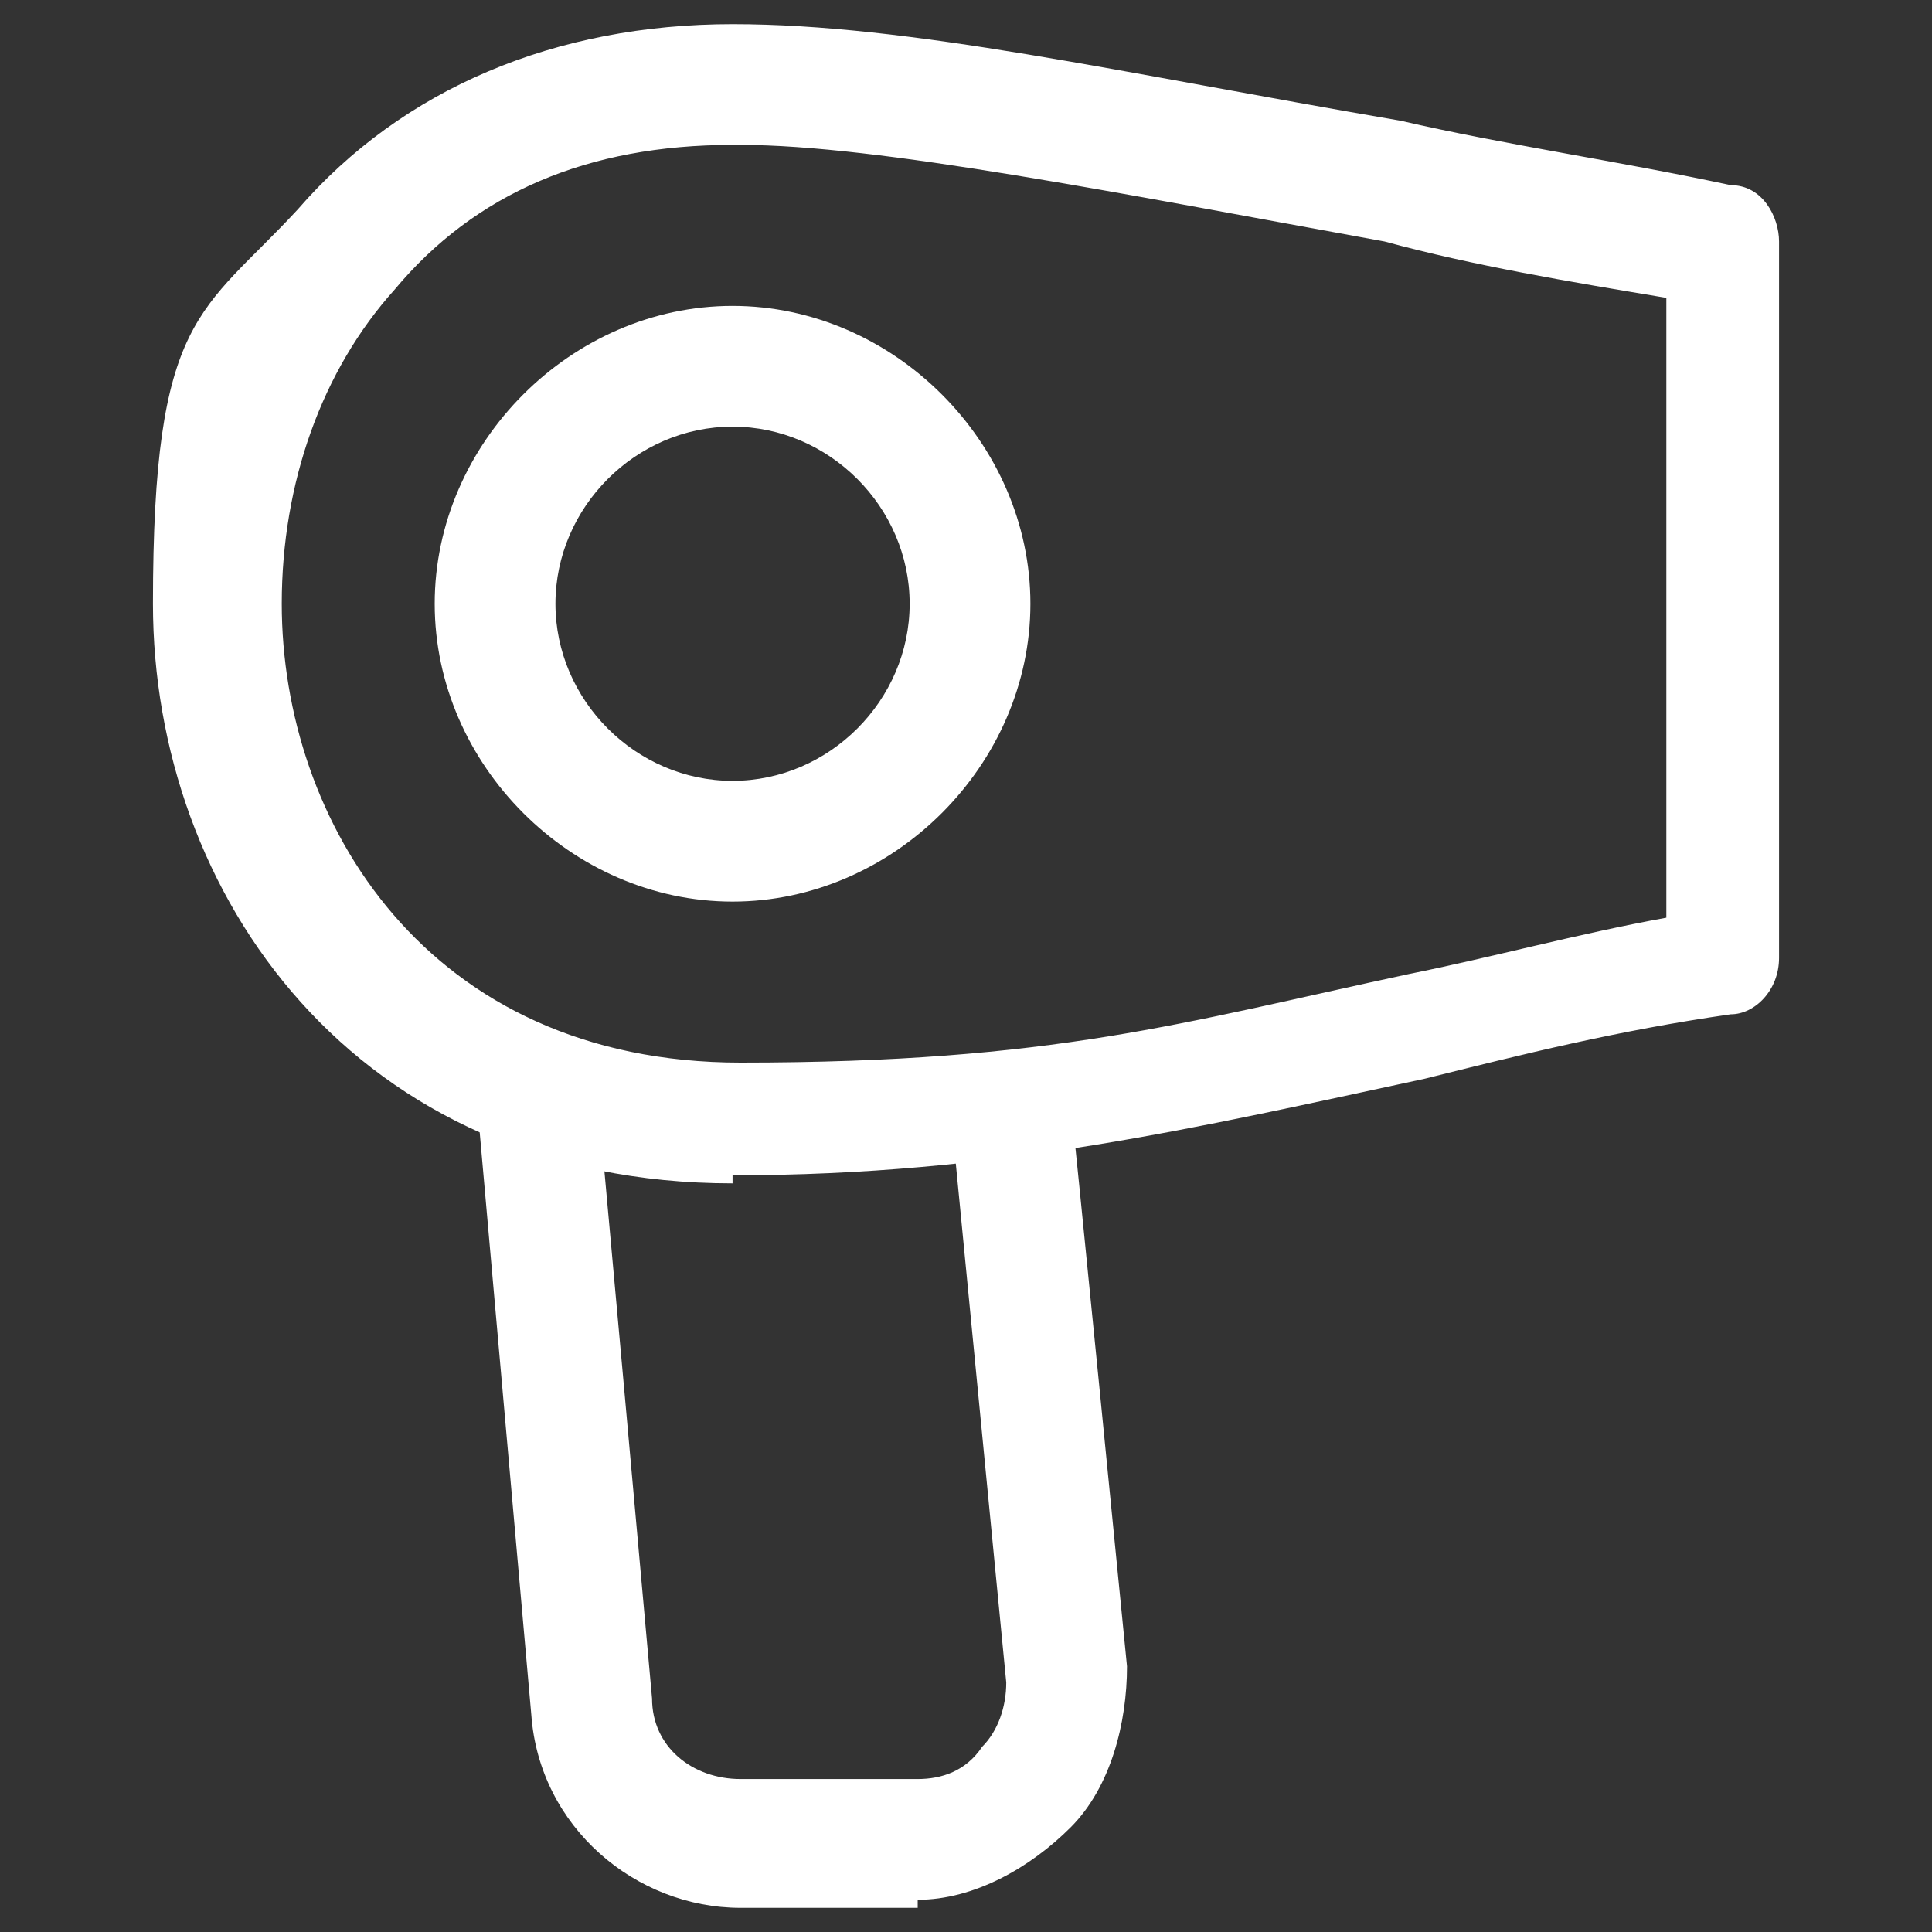 <?xml version="1.0" encoding="UTF-8"?>
<svg xmlns="http://www.w3.org/2000/svg" width="24" height="24" version="1.1" viewBox="0 0 24 24">
  <rect x="0" y="0" width="24" height="24" fill="#333333" stroke="none"/>
  <defs>
    <style>
      .cls-1 {
        fill: #fff;
      }
    </style>
  </defs>
  <!-- Generator: Adobe Illustrator 28.6.0, SVG Export Plug-In . SVG Version: 1.2.0 Build 709)  -->
  <g>
    <g id="Layer_1">
      <g>
        <path class="cls-1" d="M9.1,14.7c-4.7,0-7.2-3.6-7.2-7.2s.6-3.6,1.8-4.9C5,1.1,6.9.3,9.1.3s4.8.6,8.3,1.2c1.3.3,2.7.5,4.1.8.4,0,.6.4.6.7v8.9c0,.4-.3.7-.6.7-1.4.2-2.6.5-3.8.8-2.8.6-5.3,1.2-8.6,1.2ZM9.1,1.8c-1.8,0-3.2.6-4.2,1.8-.9,1-1.4,2.4-1.4,3.9,0,2.7,1.8,5.7,5.7,5.7s5.5-.5,8.3-1.1c1-.2,2.1-.5,3.2-.7V3.7c-1.2-.2-2.4-.4-3.5-.7-3.3-.6-6.3-1.2-8-1.2Z"/>
        <path class="cls-1" d="M11.4,23.7h-2.2c-1.3,0-2.5-1-2.6-2.4l-.7-7.9h1.5c0-.1.7,7.7.7,7.7,0,.6.5,1,1.1,1h2.2c.3,0,.6-.1.8-.4.2-.2.3-.5.3-.8l-.7-7.2h1.5c0-.1.7,7,.7,7,0,.7-.2,1.5-.7,2-.5.5-1.2.9-1.9.9Z"/>
        <path class="cls-1" d="M9.1,11.2c-2,0-3.7-1.7-3.7-3.7s1.7-3.7,3.7-3.7,3.7,1.7,3.7,3.7-1.7,3.7-3.7,3.7ZM9.1,5.3c-1.2,0-2.2,1-2.2,2.2s1,2.2,2.2,2.2,2.2-1,2.2-2.2-1-2.2-2.2-2.2Z"/>
      </g>
    </g>
  </g>
</svg>